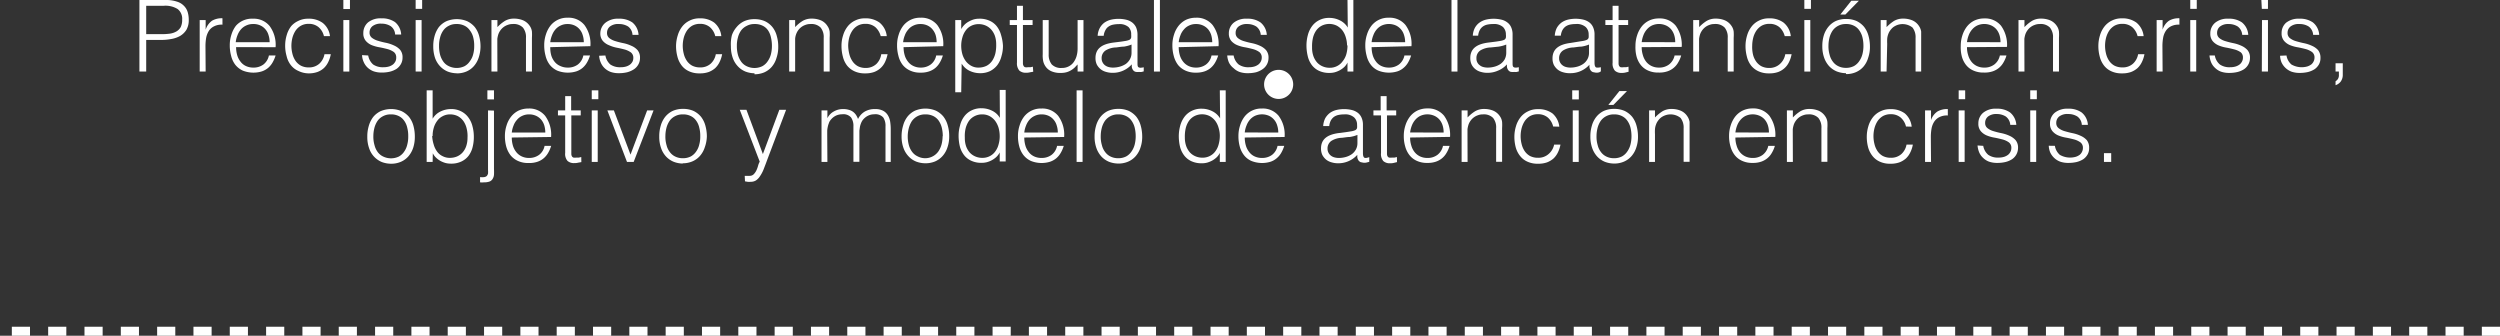 <svg xmlns="http://www.w3.org/2000/svg" viewBox="0 0 276.68 37.16"><rect x="0" y="0" width="276.68" height="37.16" fill="#333333" stroke="none"/><defs><style>.cls-1{fill:#fff;}.cls-2{fill:none;stroke:#fff;stroke-miterlimit:10;stroke-dasharray:2.01 2.01;}</style></defs><g id="Layer_2" data-name="Layer 2"><g id="Layer_1-2" data-name="Layer 1"><path class="cls-1" d="M141.51,7.73a1.61,1.61,0,0,0,0,3.22,1.61,1.61,0,0,0,0-3.22"/><path class="cls-1" d="M17.89,3.78a6.65,6.65,0,0,0,.94-.06,2,2,0,0,0,.71-.25A1.33,1.33,0,0,0,20,3a1.79,1.79,0,0,0,.16-.82A1.36,1.36,0,0,0,19.66,1,2.56,2.56,0,0,0,18.11.64H16.18V3.78ZM15.43,7.92V0h2.89a3.74,3.74,0,0,1,1.26.18,1.77,1.77,0,0,1,.79.48,1.64,1.64,0,0,1,.41.71,2.94,2.94,0,0,1,.11.84,2.12,2.12,0,0,1-.26,1.09,2.07,2.07,0,0,1-.7.68,3,3,0,0,1-1,.34,5.74,5.74,0,0,1-1.09.1H16.18v3.5Z"/><path class="cls-1" d="M22.76,7.92H22.1V2.22h.66V3.29h0a1.92,1.92,0,0,1,.71-1,2.15,2.15,0,0,1,1.15-.27v.71a1.8,1.8,0,0,0-.92.18,1.42,1.42,0,0,0-.58.5,2.24,2.24,0,0,0-.3.76,5.31,5.31,0,0,0-.08.91Z"/><path class="cls-1" d="M29.84,4.67a2.5,2.5,0,0,0-.12-.78,1.71,1.71,0,0,0-.34-.64,1.61,1.61,0,0,0-.56-.43A1.78,1.78,0,0,0,28,2.66a1.71,1.71,0,0,0-.77.17,1.69,1.69,0,0,0-.58.44,2.11,2.11,0,0,0-.37.64,2.73,2.73,0,0,0-.19.76Zm-3.71.55a3.17,3.17,0,0,0,.12.88,2.07,2.07,0,0,0,.36.71,1.57,1.57,0,0,0,.59.49,1.89,1.89,0,0,0,.84.18,1.81,1.81,0,0,0,1.11-.34,1.67,1.67,0,0,0,.61-1h.74a3.6,3.6,0,0,1-.32.75,2.27,2.27,0,0,1-.49.61,2.15,2.15,0,0,1-.71.4,3.18,3.18,0,0,1-2.12-.09,2.28,2.28,0,0,1-.81-.63,2.64,2.64,0,0,1-.47-1,4.36,4.36,0,0,1-.15-1.17,3.68,3.68,0,0,1,.18-1.17,3.09,3.09,0,0,1,.51-1A2.36,2.36,0,0,1,28,2.07a2.25,2.25,0,0,1,1.84.81,3.49,3.49,0,0,1,.66,2.34Z"/><path class="cls-1" d="M35.85,4a1.85,1.85,0,0,0-.6-1,1.65,1.65,0,0,0-1.09-.36,1.69,1.69,0,0,0-.86.21,1.79,1.79,0,0,0-.6.56,2.75,2.75,0,0,0-.34.78,3.7,3.7,0,0,0-.11.87,3.66,3.66,0,0,0,.11.88,2.42,2.42,0,0,0,.33.77,1.76,1.76,0,0,0,.6.55,1.8,1.8,0,0,0,.87.2,1.68,1.68,0,0,0,1.18-.41A1.86,1.86,0,0,0,35.91,6h.7a3.22,3.22,0,0,1-.28.86,2.28,2.28,0,0,1-.49.68,2.16,2.16,0,0,1-.72.43,2.85,2.85,0,0,1-1,.15A2.66,2.66,0,0,1,33,7.84a2.12,2.12,0,0,1-.81-.63,2.49,2.49,0,0,1-.47-1,4.1,4.1,0,0,1-.16-1.18,4,4,0,0,1,.17-1.14,2.93,2.93,0,0,1,.5-1A2.3,2.3,0,0,1,33,2.32a2.37,2.37,0,0,1,1.12-.25,2.58,2.58,0,0,1,1.6.47A2.19,2.19,0,0,1,36.52,4Z"/><path class="cls-1" d="M38,7.92h.66V2.22H38ZM38,1h.73V0H38Z"/><path class="cls-1" d="M40.75,6.14a1.7,1.7,0,0,0,.55,1,1.9,1.9,0,0,0,1.15.3,2,2,0,0,0,.63-.09,1.45,1.45,0,0,0,.43-.23,1.19,1.19,0,0,0,.26-.34.9.9,0,0,0,.08-.4.74.74,0,0,0-.26-.62,2.26,2.26,0,0,0-.68-.32c-.27-.07-.56-.14-.88-.2A4.23,4.23,0,0,1,41.15,5a1.72,1.72,0,0,1-.67-.48,1.25,1.25,0,0,1-.27-.86,1.53,1.53,0,0,1,.52-1.18,2.2,2.2,0,0,1,1.48-.45,2.51,2.51,0,0,1,1.5.41,1.91,1.91,0,0,1,.69,1.38h-.67a1.19,1.19,0,0,0-.5-.93,1.84,1.84,0,0,0-1-.27,1.48,1.48,0,0,0-1,.27.88.88,0,0,0-.33.71.7.7,0,0,0,.27.59,2.05,2.05,0,0,0,.68.33,8.69,8.69,0,0,0,.88.22,4,4,0,0,1,.87.29,2,2,0,0,1,.68.48,1.28,1.28,0,0,1,.27.86,1.43,1.43,0,0,1-.18.72,1.62,1.62,0,0,1-.48.53,2.55,2.55,0,0,1-.73.31,3.84,3.84,0,0,1-.93.1,2.68,2.68,0,0,1-.89-.14,2,2,0,0,1-.67-.42,1.85,1.85,0,0,1-.42-.61,2,2,0,0,1-.18-.76Z"/><path class="cls-1" d="M46,7.92h.66V2.22H46Zm0-6.94h.72V0h-.72Z"/><rect class="cls-1" x="127.71" width="0.66" height="7.92"/><path class="cls-1" d="M134.16,4.67a2.83,2.83,0,0,0-.11-.78,1.87,1.87,0,0,0-.34-.64,1.65,1.65,0,0,0-.57-.43,1.78,1.78,0,0,0-.78-.16,1.71,1.71,0,0,0-.77.17,1.56,1.56,0,0,0-.57.44,1.94,1.94,0,0,0-.38.64,2.73,2.73,0,0,0-.19.76Zm-3.71.55a3.17,3.17,0,0,0,.12.88,2.07,2.07,0,0,0,.36.71,1.69,1.69,0,0,0,.6.49,1.84,1.84,0,0,0,.83.18,1.81,1.81,0,0,0,1.11-.34,1.62,1.62,0,0,0,.61-1h.74a3.6,3.6,0,0,1-.32.75,2.27,2.27,0,0,1-.49.61,2.1,2.1,0,0,1-.7.4,2.79,2.79,0,0,1-.95.14,2.66,2.66,0,0,1-1.17-.23,2.23,2.23,0,0,1-.82-.63,2.82,2.82,0,0,1-.47-1,4.36,4.36,0,0,1-.15-1.17,3.68,3.68,0,0,1,.18-1.17,2.92,2.92,0,0,1,.52-1,2.45,2.45,0,0,1,.81-.65,2.61,2.61,0,0,1,1.1-.23,2.25,2.25,0,0,1,1.84.81,3.49,3.49,0,0,1,.66,2.34Z"/><path class="cls-1" d="M136.53,6.14a1.65,1.65,0,0,0,.56,1,1.86,1.86,0,0,0,1.14.3,2,2,0,0,0,.63-.09,1.45,1.45,0,0,0,.43-.23,1,1,0,0,0,.26-.34.9.9,0,0,0,.09-.4.74.74,0,0,0-.27-.62,2.15,2.15,0,0,0-.68-.32c-.27-.07-.56-.14-.87-.2a3.91,3.91,0,0,1-.88-.24,1.75,1.75,0,0,1-.68-.48A1.25,1.25,0,0,1,136,3.7a1.51,1.51,0,0,1,.53-1.18A2.15,2.15,0,0,1,138,2.07a2.47,2.47,0,0,1,1.5.41,1.92,1.92,0,0,1,.7,1.38h-.67a1.25,1.25,0,0,0-.5-.93,1.87,1.87,0,0,0-1-.27,1.45,1.45,0,0,0-.95.27.88.88,0,0,0-.33.71.7.7,0,0,0,.27.59,1.91,1.91,0,0,0,.67.33,8.69,8.69,0,0,0,.88.22,4.13,4.13,0,0,1,.88.29,2,2,0,0,1,.67.48,1.28,1.28,0,0,1,.27.86,1.5,1.5,0,0,1-.66,1.25A2.43,2.43,0,0,1,139,8a3.84,3.84,0,0,1-.93.1,2.72,2.72,0,0,1-.89-.14,1.87,1.87,0,0,1-.66-.42A1.74,1.74,0,0,1,136,6.9a2.41,2.41,0,0,1-.18-.76Z"/><path class="cls-1" d="M149.08,5.05a3.1,3.1,0,0,0-.14-.92,2.34,2.34,0,0,0-.37-.76,2,2,0,0,0-.61-.52,1.88,1.88,0,0,0-1.69,0,1.73,1.73,0,0,0-.62.55,2.42,2.42,0,0,0-.35.82,4.09,4.09,0,0,0-.09,1,2.79,2.79,0,0,0,.15,1,2.19,2.19,0,0,0,.41.7,1.77,1.77,0,0,0,.62.43,1.92,1.92,0,0,0,.77.15,1.71,1.71,0,0,0,.82-.19,1.64,1.64,0,0,0,.6-.51A2.21,2.21,0,0,0,149,6a3.65,3.65,0,0,0,.13-1m0-5h.65V7.92h-.65v-1h0a1.64,1.64,0,0,1-.36.5,2.54,2.54,0,0,1-.5.36,2.87,2.87,0,0,1-.55.22,2.2,2.2,0,0,1-.56.07,2.67,2.67,0,0,1-1.18-.23,2.13,2.13,0,0,1-.79-.63,2.63,2.63,0,0,1-.46-1,5,5,0,0,1-.14-1.18,4.35,4.35,0,0,1,.15-1.14,2.87,2.87,0,0,1,.47-1,2.2,2.2,0,0,1,.79-.66,2.36,2.36,0,0,1,1.13-.25,2.59,2.59,0,0,1,1.15.27,2.06,2.06,0,0,1,.88.8Z"/><path class="cls-1" d="M155.51,4.67a2.5,2.5,0,0,0-.12-.78,1.69,1.69,0,0,0-.9-1.07,1.93,1.93,0,0,0-1.56,0,1.75,1.75,0,0,0-.57.44,2.11,2.11,0,0,0-.37.64,2.73,2.73,0,0,0-.19.76Zm-3.71.55a3.17,3.17,0,0,0,.12.88,2.07,2.07,0,0,0,.36.71,1.57,1.57,0,0,0,.59.49,1.89,1.89,0,0,0,.84.18,1.81,1.81,0,0,0,1.11-.34,1.67,1.67,0,0,0,.61-1h.74a3.6,3.6,0,0,1-.32.75,2.12,2.12,0,0,1-.5.61,2,2,0,0,1-.7.4,3.18,3.18,0,0,1-2.12-.09,2.12,2.12,0,0,1-.81-.63,2.64,2.64,0,0,1-.47-1,4.36,4.36,0,0,1-.15-1.17,3.68,3.68,0,0,1,.18-1.17,3.09,3.09,0,0,1,.51-1,2.36,2.36,0,0,1,1.92-.88,2.25,2.25,0,0,1,1.84.81,3.49,3.49,0,0,1,.66,2.34Z"/><rect class="cls-1" x="160.64" width="0.66" height="7.92"/><path class="cls-1" d="M166.7,4.93a3.76,3.76,0,0,1-.84.23l-.86.09a2.36,2.36,0,0,0-1.18.34,1,1,0,0,0-.42.87.91.91,0,0,0,.1.45.87.87,0,0,0,.28.32,1,1,0,0,0,.39.19,1.82,1.82,0,0,0,.46.06,2.86,2.86,0,0,0,.77-.1,2.22,2.22,0,0,0,.66-.3,1.67,1.67,0,0,0,.47-.52,1.58,1.58,0,0,0,.17-.74Zm-1.11-.33.45-.07a1.77,1.77,0,0,0,.42-.12.34.34,0,0,0,.2-.26,1.35,1.35,0,0,0,0-.33,1.13,1.13,0,0,0-.32-.83,1.5,1.5,0,0,0-1.09-.33,3.06,3.06,0,0,0-.63.06,1.33,1.33,0,0,0-.5.21,1.14,1.14,0,0,0-.35.4,1.68,1.68,0,0,0-.18.62H163a2.06,2.06,0,0,1,.23-.87,1.78,1.78,0,0,1,.51-.58,2.12,2.12,0,0,1,.73-.33,3.72,3.72,0,0,1,1.67,0,1.67,1.67,0,0,1,.66.3,1.3,1.3,0,0,1,.44.54,1.94,1.94,0,0,1,.16.84v3.1c0,.26,0,.42.14.49s.27.05.55,0V7.9l-.22.06a1,1,0,0,1-.29,0,1,1,0,0,1-.3,0,.41.41,0,0,1-.26-.1.53.53,0,0,1-.16-.2.67.67,0,0,1-.08-.25,1.36,1.36,0,0,1,0-.29,2.7,2.7,0,0,1-1,.7,2.83,2.83,0,0,1-1.16.24,2.46,2.46,0,0,1-.72-.1,1.59,1.59,0,0,1-.61-.3,1.48,1.48,0,0,1-.42-.51,1.67,1.67,0,0,1-.15-.73c0-1,.66-1.54,2-1.71Z"/><path class="cls-1" d="M175.86,4.93a3.7,3.7,0,0,1-.85.23c-.28,0-.57.06-.86.09a2.32,2.32,0,0,0-1.17.34,1,1,0,0,0-.43.87.91.91,0,0,0,.11.45.94.94,0,0,0,.27.32,1.06,1.06,0,0,0,.4.19,1.74,1.74,0,0,0,.45.06,2.8,2.8,0,0,0,.77-.1,2.22,2.22,0,0,0,.66-.3,1.56,1.56,0,0,0,.47-.52,1.47,1.47,0,0,0,.18-.74Zm-1.11-.33.44-.07a1.77,1.77,0,0,0,.42-.12.37.37,0,0,0,.21-.26,2.11,2.11,0,0,0,0-.33,1.1,1.1,0,0,0-.33-.83,1.48,1.48,0,0,0-1.09-.33,3.06,3.06,0,0,0-.63.06,1.4,1.4,0,0,0-.5.21,1.25,1.25,0,0,0-.35.4,1.68,1.68,0,0,0-.18.62h-.67a2.22,2.22,0,0,1,.23-.87,2,2,0,0,1,.51-.58,2.12,2.12,0,0,1,.73-.33,3.76,3.76,0,0,1,1.68,0,1.81,1.81,0,0,1,.66.3,1.36,1.36,0,0,1,.43.54,1.94,1.94,0,0,1,.16.84v3.1c0,.26.05.42.14.49s.28.05.56,0V7.9L177,8a1,1,0,0,1-.59,0,.43.43,0,0,1-.26-.1.53.53,0,0,1-.16-.2.67.67,0,0,1-.08-.25,1.37,1.37,0,0,1,0-.29,2.81,2.81,0,0,1-2.12.94A2.46,2.46,0,0,1,173,8a1.66,1.66,0,0,1-.61-.3,1.74,1.74,0,0,1-.42-.51,1.67,1.67,0,0,1-.15-.73c0-1,.66-1.54,2-1.71Z"/><path class="cls-1" d="M180.24,7.94l-.32.08a1.52,1.52,0,0,1-.44.05,1.06,1.06,0,0,1-.75-.24,1.18,1.18,0,0,1-.26-.89V2.77h-.8V2.22h.8V.64h.66V2.22h1.06v.55h-1.06V6.68c0,.14,0,.26,0,.36a.57.57,0,0,0,.06.25.35.35,0,0,0,.17.15,1.34,1.34,0,0,0,.33,0l.27,0,.27-.06Z"/><path class="cls-1" d="M185.4,4.67a2.49,2.49,0,0,0-.11-.78,1.87,1.87,0,0,0-.34-.64,1.65,1.65,0,0,0-.57-.43,1.9,1.9,0,0,0-1.55,0,1.75,1.75,0,0,0-.57.44,2.13,2.13,0,0,0-.38.64,3.14,3.14,0,0,0-.19.76Zm-3.71.55a2.84,2.84,0,0,0,.13.88,2.05,2.05,0,0,0,.35.71,1.69,1.69,0,0,0,.6.49,1.84,1.84,0,0,0,.83.18,1.77,1.77,0,0,0,1.11-.34,1.68,1.68,0,0,0,.62-1h.73a3.14,3.14,0,0,1-.32.75,2.13,2.13,0,0,1-1.19,1,2.75,2.75,0,0,1-1,.14,2.66,2.66,0,0,1-1.17-.23,2.12,2.12,0,0,1-.81-.63,2.64,2.64,0,0,1-.47-1A4,4,0,0,1,181,5.09a3.68,3.68,0,0,1,.18-1.17,3.11,3.11,0,0,1,.52-1,2.39,2.39,0,0,1,.82-.65,2.53,2.53,0,0,1,1.09-.23,2.27,2.27,0,0,1,1.85.81,3.61,3.61,0,0,1,.66,2.34Z"/><path class="cls-1" d="M188.05,7.92h-.66V2.22h.66V3a4.23,4.23,0,0,1,.82-.68,1.92,1.92,0,0,1,1-.26,2.63,2.63,0,0,1,1,.18,1.69,1.69,0,0,1,.76.63,1.37,1.37,0,0,1,.24.63,5.07,5.07,0,0,1,0,.68V7.92h-.66V4.2a1.66,1.66,0,0,0-.34-1.15,1.42,1.42,0,0,0-1.13-.39,1.47,1.47,0,0,0-.56.1,1.61,1.61,0,0,0-.45.24,1.7,1.7,0,0,0-.35.36,1.81,1.81,0,0,0-.22.41,2.85,2.85,0,0,0-.12.53c0,.17,0,.35,0,.55Z"/><path class="cls-1" d="M197.52,4a2,2,0,0,0-.6-1,1.65,1.65,0,0,0-1.09-.36,1.72,1.72,0,0,0-.87.21,1.86,1.86,0,0,0-.59.56,2.5,2.5,0,0,0-.34.78,3.7,3.7,0,0,0-.11.87A3.66,3.66,0,0,0,194,6a2.22,2.22,0,0,0,.33.77,1.73,1.73,0,0,0,.59.55,1.84,1.84,0,0,0,.88.2A1.69,1.69,0,0,0,197,7.07,1.86,1.86,0,0,0,197.58,6h.7a3.22,3.22,0,0,1-.28.86,2.14,2.14,0,0,1-.5.68,2.21,2.21,0,0,1-.71.43,2.85,2.85,0,0,1-1,.15,2.66,2.66,0,0,1-1.17-.23,2.23,2.23,0,0,1-.82-.63,2.64,2.64,0,0,1-.47-1,4.49,4.49,0,0,1-.15-1.18,4,4,0,0,1,.17-1.14,2.93,2.93,0,0,1,.5-1,2.3,2.3,0,0,1,.82-.66,2.37,2.37,0,0,1,1.12-.25,2.58,2.58,0,0,1,1.6.47A2.23,2.23,0,0,1,198.19,4Z"/><path class="cls-1" d="M199.69,7.92h.66V2.22h-.66Zm0-6.94h.73V0h-.73Z"/><path class="cls-1" d="M242.4,7.92h.66V2.22h-.66Zm0-6.94h.72V0h-.72Z"/><path class="cls-1" d="M245.12,6.14a1.65,1.65,0,0,0,.56,1,1.86,1.86,0,0,0,1.14.3,2,2,0,0,0,.63-.09,1.45,1.45,0,0,0,.43-.23,1,1,0,0,0,.26-.34.9.9,0,0,0,.09-.4A.74.74,0,0,0,248,5.8a2.15,2.15,0,0,0-.68-.32c-.27-.07-.56-.14-.87-.2a3.91,3.91,0,0,1-.88-.24,1.75,1.75,0,0,1-.68-.48,1.25,1.25,0,0,1-.27-.86,1.51,1.51,0,0,1,.53-1.18,2.15,2.15,0,0,1,1.47-.45,2.47,2.47,0,0,1,1.5.41,1.92,1.92,0,0,1,.7,1.38h-.67a1.25,1.25,0,0,0-.5-.93,1.87,1.87,0,0,0-1-.27,1.45,1.45,0,0,0-.95.27.88.88,0,0,0-.33.71.7.7,0,0,0,.27.59,1.91,1.91,0,0,0,.67.33,8.69,8.69,0,0,0,.88.22,4.13,4.13,0,0,1,.88.29,2,2,0,0,1,.67.48,1.28,1.28,0,0,1,.27.86,1.5,1.5,0,0,1-.66,1.25,2.43,2.43,0,0,1-.73.31,3.84,3.84,0,0,1-.93.1,2.72,2.72,0,0,1-.89-.14,1.87,1.87,0,0,1-.66-.42,1.74,1.74,0,0,1-.43-.61,2.41,2.41,0,0,1-.18-.76Z"/><path class="cls-1" d="M250.32,7.92H251V2.22h-.66Zm0-6.94H251V0h-.73Z"/><path class="cls-1" d="M253.05,6.14a1.65,1.65,0,0,0,.55,1,2.29,2.29,0,0,0,1.77.21,1.52,1.52,0,0,0,.44-.23,1,1,0,0,0,.25-.34.9.9,0,0,0,.09-.4.74.74,0,0,0-.27-.62,2.2,2.2,0,0,0-.67-.32c-.27-.07-.57-.14-.88-.2a4.07,4.07,0,0,1-.88-.24,1.72,1.72,0,0,1-.67-.48,1.25,1.25,0,0,1-.27-.86A1.5,1.5,0,0,1,253,2.52a2.2,2.2,0,0,1,1.48-.45,2.46,2.46,0,0,1,1.49.41,1.89,1.89,0,0,1,.7,1.38H256a1.22,1.22,0,0,0-.5-.93,1.85,1.85,0,0,0-1-.27,1.47,1.47,0,0,0-1,.27.88.88,0,0,0-.33.71.7.7,0,0,0,.27.59,2,2,0,0,0,.67.33c.28.08.57.16.88.22a4,4,0,0,1,.88.29,2,2,0,0,1,.68.48,1.34,1.34,0,0,1,.26.86,1.42,1.42,0,0,1-.17.72,1.62,1.62,0,0,1-.48.53,2.55,2.55,0,0,1-.73.31,4,4,0,0,1-.93.1,2.74,2.74,0,0,1-.9-.14,2,2,0,0,1-1.09-1,2.16,2.16,0,0,1-.17-.76Z"/><path class="cls-1" d="M259.28,8.25a1.27,1.27,0,0,1-.23.78,1.21,1.21,0,0,1-.57.4V9a1.12,1.12,0,0,0,.25-.24.8.8,0,0,0,.12-.49V7.92h-.37V7h.8Z"/><path class="cls-1" d="M45.18,15.07a3.51,3.51,0,0,0-.11-.94,2.08,2.08,0,0,0-.34-.77,1.53,1.53,0,0,0-.59-.51,1.86,1.86,0,0,0-.89-.19,1.74,1.74,0,0,0-.88.21,1.62,1.62,0,0,0-.6.53,2.5,2.5,0,0,0-.34.78,3.68,3.68,0,0,0-.11.89,3.3,3.3,0,0,0,.13,1,2.19,2.19,0,0,0,.36.77,1.62,1.62,0,0,0,.61.49,2,2,0,0,0,1.71,0,1.67,1.67,0,0,0,.6-.55,2.15,2.15,0,0,0,.34-.77,3.24,3.24,0,0,0,.11-.89m-1.93,3a2.94,2.94,0,0,1-1-.19,2.47,2.47,0,0,1-1.39-1.5,3.71,3.71,0,0,1-.21-1.31,4,4,0,0,1,.16-1.17,3,3,0,0,1,.49-1,2.43,2.43,0,0,1,.83-.65,3,3,0,0,1,2.31,0,2.53,2.53,0,0,1,.83.64,2.76,2.76,0,0,1,.49,1,4.49,4.49,0,0,1,.15,1.18,3.88,3.88,0,0,1-.18,1.23,2.82,2.82,0,0,1-.53.95,2.33,2.33,0,0,1-.84.61,2.67,2.67,0,0,1-1.08.21"/><path class="cls-1" d="M47.83,15.05A3.71,3.71,0,0,0,48,16a2.4,2.4,0,0,0,.37.77,1.59,1.59,0,0,0,.61.51,1.68,1.68,0,0,0,.82.19,2,2,0,0,0,.77-.15,1.74,1.74,0,0,0,.61-.43,2,2,0,0,0,.41-.7,2.79,2.79,0,0,0,.15-.95,3.31,3.31,0,0,0-.09-1,2.34,2.34,0,0,0-.35-.82,1.85,1.85,0,0,0-.62-.56,1.9,1.9,0,0,0-.88-.2,1.68,1.68,0,0,0-.81.2,1.64,1.64,0,0,0-.6.51,2.36,2.36,0,0,0-.38.76,3.1,3.1,0,0,0-.13.92m0,2.87h-.66V10h.66v3.14a2,2,0,0,1,.87-.8,2.63,2.63,0,0,1,1.16-.27,2.34,2.34,0,0,1,1.12.25,2.2,2.2,0,0,1,.79.66,2.69,2.69,0,0,1,.47,1,4.3,4.3,0,0,1,.15,1.14,4.49,4.49,0,0,1-.14,1.18,2.61,2.61,0,0,1-.45.95,2.16,2.16,0,0,1-.8.63,2.6,2.6,0,0,1-1.17.23,2.28,2.28,0,0,1-.57-.07,2.87,2.87,0,0,1-.55-.22,2.47,2.47,0,0,1-.49-.36,1.67,1.67,0,0,1-.37-.5h0Z"/><path class="cls-1" d="M54.67,11h-.73V10h.73Zm0,1.24v6.46a6.11,6.11,0,0,1,0,.64,1,1,0,0,1-.15.46.69.69,0,0,1-.34.29,1.73,1.73,0,0,1-.62.09,1.91,1.91,0,0,1-.43,0v-.58a1.74,1.74,0,0,0,.46,0,.56.56,0,0,0,.28-.12.69.69,0,0,0,.14-.27,2.17,2.17,0,0,0,0-.38V12.22Z"/><path class="cls-1" d="M60.35,14.67a2.83,2.83,0,0,0-.11-.78,1.87,1.87,0,0,0-.34-.64,1.65,1.65,0,0,0-.57-.43,1.78,1.78,0,0,0-.78-.16,1.71,1.71,0,0,0-.77.17,1.56,1.56,0,0,0-.57.44,1.94,1.94,0,0,0-.38.64,2.73,2.73,0,0,0-.19.76Zm-3.71.55a3.17,3.17,0,0,0,.12.88,2.07,2.07,0,0,0,.36.71,1.69,1.69,0,0,0,.6.49,1.84,1.84,0,0,0,.83.18,1.81,1.81,0,0,0,1.11-.34,1.62,1.62,0,0,0,.61-1H61a3.6,3.6,0,0,1-.32.75,2.27,2.27,0,0,1-.49.61,2.1,2.1,0,0,1-.7.4,2.79,2.79,0,0,1-1,.14,2.66,2.66,0,0,1-1.17-.23,2.23,2.23,0,0,1-.82-.63,2.82,2.82,0,0,1-.47-.95,4.36,4.36,0,0,1-.15-1.17,3.68,3.68,0,0,1,.18-1.17,2.92,2.92,0,0,1,.52-1,2.45,2.45,0,0,1,.81-.65,2.61,2.61,0,0,1,1.1-.23,2.25,2.25,0,0,1,1.84.81,3.49,3.49,0,0,1,.66,2.34Z"/><path class="cls-1" d="M64.34,17.94,64,18a1.52,1.52,0,0,1-.44.05,1.06,1.06,0,0,1-.75-.24,1.18,1.18,0,0,1-.26-.89V12.77h-.8v-.55h.8V10.64h.66v1.58h1.06v.55H63.23v3.91c0,.14,0,.26,0,.36a.57.57,0,0,0,.06.25.35.35,0,0,0,.17.15,1.34,1.34,0,0,0,.33,0l.27,0,.27-.06Z"/><path class="cls-1" d="M65.49,17.92h.66v-5.7h-.66Zm0-6.94h.73V10h-.73Z"/><polygon class="cls-1" points="67.22 12.22 67.94 12.22 69.78 17.11 71.62 12.22 72.33 12.22 70.13 17.92 69.39 17.92 67.22 12.22"/><path class="cls-1" d="M77.5,15.07a3.51,3.51,0,0,0-.11-.94,2.08,2.08,0,0,0-.34-.77,1.53,1.53,0,0,0-.59-.51,1.86,1.86,0,0,0-.89-.19,1.74,1.74,0,0,0-.88.21,1.62,1.62,0,0,0-.6.53,2.5,2.5,0,0,0-.34.78,3.68,3.68,0,0,0-.11.89,3.3,3.3,0,0,0,.13,1,2,2,0,0,0,.37.77,1.59,1.59,0,0,0,.6.49,1.84,1.84,0,0,0,.83.18,1.89,1.89,0,0,0,.89-.2,1.73,1.73,0,0,0,.59-.55,2.15,2.15,0,0,0,.34-.77,3.24,3.24,0,0,0,.11-.89m-1.93,3a2.85,2.85,0,0,1-1-.19,2.41,2.41,0,0,1-.84-.57,2.6,2.6,0,0,1-.56-.93,3.71,3.71,0,0,1-.21-1.31,4,4,0,0,1,.16-1.17,2.78,2.78,0,0,1,.5-1,2.39,2.39,0,0,1,.82-.65,2.74,2.74,0,0,1,1.15-.23,2.81,2.81,0,0,1,1.17.23,2.49,2.49,0,0,1,.82.64,2.76,2.76,0,0,1,.49,1,4.48,4.48,0,0,1,.16,1.18A3.87,3.87,0,0,1,78,16.3a2.66,2.66,0,0,1-.53.95,2.33,2.33,0,0,1-.84.61,2.67,2.67,0,0,1-1.08.21"/><path class="cls-1" d="M82.42,19.46l.27,0a1.33,1.33,0,0,0,.28,0,.61.61,0,0,0,.45-.18,1.57,1.57,0,0,0,.29-.42,3.24,3.24,0,0,0,.19-.52,1.91,1.91,0,0,1,.18-.45l-2.21-5.74h.74l1.82,4.9,1.82-4.9H87l-2.12,5.62c-.13.36-.26.69-.38,1a3.8,3.8,0,0,1-.39.73,1.56,1.56,0,0,1-.45.47,1.09,1.09,0,0,1-.58.15,1.88,1.88,0,0,1-.34,0l-.29-.05Z"/><path class="cls-1" d="M91.57,17.92h-.65v-5.7h.65v.86h0a1.69,1.69,0,0,1,.72-.75,2,2,0,0,1,1-.26,2.13,2.13,0,0,1,.67.09,1.38,1.38,0,0,1,.47.23,1.52,1.52,0,0,1,.32.35,2.46,2.46,0,0,1,.21.43,1.93,1.93,0,0,1,.76-.83,2.21,2.21,0,0,1,1.1-.27,1.88,1.88,0,0,1,.92.19,1.37,1.37,0,0,1,.53.51,1.87,1.87,0,0,1,.25.72,5.69,5.69,0,0,1,.06.83v3.6H98V14a1.64,1.64,0,0,0-.25-1,1.16,1.16,0,0,0-1-.35,1.52,1.52,0,0,0-.69.16,1.7,1.7,0,0,0-.59.49,1.56,1.56,0,0,0-.18.34,2.34,2.34,0,0,0-.12.4l-.06.42c0,.14,0,.26,0,.38v3.07h-.66V14a1.64,1.64,0,0,0-.26-1,1.13,1.13,0,0,0-1-.35,1.59,1.59,0,0,0-.7.16,1.67,1.67,0,0,0-.58.49,1,1,0,0,0-.18.34,2.34,2.34,0,0,0-.12.4,3,3,0,0,0-.06.42c0,.14,0,.26,0,.38Z"/><path class="cls-1" d="M104.34,15.07a4,4,0,0,0-.11-.94,2.47,2.47,0,0,0-.34-.77,1.61,1.61,0,0,0-.59-.51,1.89,1.89,0,0,0-.89-.19,1.78,1.78,0,0,0-.89.21,1.8,1.8,0,0,0-.6.53,2.75,2.75,0,0,0-.34.78,3.67,3.67,0,0,0,0,1.86,2.21,2.21,0,0,0,.37.77,1.59,1.59,0,0,0,.6.49,1.79,1.79,0,0,0,2.32-.57,2.57,2.57,0,0,0,.34-.77,3.68,3.68,0,0,0,.11-.89m-1.93,3a2.9,2.9,0,0,1-1-.19,2.28,2.28,0,0,1-.83-.57,2.61,2.61,0,0,1-.57-.93,3.71,3.71,0,0,1-.21-1.31,4,4,0,0,1,.17-1.17,2.76,2.76,0,0,1,.49-1,2.39,2.39,0,0,1,.82-.65,3,3,0,0,1,2.32,0,2.49,2.49,0,0,1,.82.64,2.76,2.76,0,0,1,.49,1,4.1,4.1,0,0,1,.16,1.18,3.61,3.61,0,0,1-.19,1.23,2.66,2.66,0,0,1-.53.95,2.39,2.39,0,0,1-.83.61,2.74,2.74,0,0,1-1.08.21"/><path class="cls-1" d="M110.64,15.05a3.46,3.46,0,0,0-.13-.92,2.58,2.58,0,0,0-.38-.76,2,2,0,0,0-.61-.52,1.72,1.72,0,0,0-.8-.19,1.78,1.78,0,0,0-.89.21,1.73,1.73,0,0,0-.62.55,2.64,2.64,0,0,0-.35.82,3.67,3.67,0,0,0-.08,1,2.79,2.79,0,0,0,.14.95,2.19,2.19,0,0,0,.41.7,1.77,1.77,0,0,0,.62.43,1.92,1.92,0,0,0,.77.15,1.71,1.71,0,0,0,.82-.19,1.64,1.64,0,0,0,.6-.51,2.21,2.21,0,0,0,.37-.77,3.28,3.28,0,0,0,.13-1m0-5.05h.66v7.92h-.66v-1h0a1.86,1.86,0,0,1-.37.5,2.54,2.54,0,0,1-.5.36,2.63,2.63,0,0,1-.55.22,2.2,2.2,0,0,1-.56.07,2.6,2.6,0,0,1-1.17-.23,2.08,2.08,0,0,1-.8-.63,2.63,2.63,0,0,1-.46-.95,5,5,0,0,1-.14-1.18,4,4,0,0,1,.16-1.14,2.68,2.68,0,0,1,.46-1,2.2,2.2,0,0,1,.79-.66,2.38,2.38,0,0,1,1.13-.25,2.63,2.63,0,0,1,1.16.27,2,2,0,0,1,.87.8Z"/><path class="cls-1" d="M117.07,14.67a2.5,2.5,0,0,0-.12-.78,1.71,1.71,0,0,0-.34-.64,1.61,1.61,0,0,0-.56-.43,1.78,1.78,0,0,0-.78-.16,1.71,1.71,0,0,0-.77.17,1.69,1.69,0,0,0-.58.44,2.11,2.11,0,0,0-.37.64,2.73,2.73,0,0,0-.19.76Zm-3.71.55a3.17,3.17,0,0,0,.12.88,2.07,2.07,0,0,0,.36.71,1.57,1.57,0,0,0,.59.49,1.89,1.89,0,0,0,.84.18,1.81,1.81,0,0,0,1.11-.34,1.67,1.67,0,0,0,.61-1h.74a3.6,3.6,0,0,1-.32.75,2.27,2.27,0,0,1-.49.61,2.15,2.15,0,0,1-.71.4,3.18,3.18,0,0,1-2.12-.09,2.28,2.28,0,0,1-.81-.63,2.64,2.64,0,0,1-.47-.95,4.36,4.36,0,0,1-.15-1.17,3.68,3.68,0,0,1,.18-1.17,3.09,3.09,0,0,1,.51-1,2.36,2.36,0,0,1,1.92-.88,2.25,2.25,0,0,1,1.84.81,3.49,3.49,0,0,1,.66,2.34Z"/><rect class="cls-1" x="119.15" y="10" width="0.66" height="7.92"/><path class="cls-1" d="M174.06,17.92h.66v-5.7h-.66ZM174,11h.73V10H174Z"/><path class="cls-1" d="M216.77,17.92h.66v-5.7h-.66Zm0-6.94h.72V10h-.72Z"/><path class="cls-1" d="M219.49,16.14a1.65,1.65,0,0,0,.56,1,1.86,1.86,0,0,0,1.14.3,2,2,0,0,0,.63-.09,1.45,1.45,0,0,0,.43-.23,1,1,0,0,0,.26-.34.9.9,0,0,0,.09-.4.74.74,0,0,0-.27-.62,2.15,2.15,0,0,0-.68-.32c-.27-.07-.56-.14-.87-.2a3.91,3.91,0,0,1-.88-.24,1.75,1.75,0,0,1-.68-.48,1.25,1.25,0,0,1-.27-.86,1.51,1.51,0,0,1,.53-1.18,2.15,2.15,0,0,1,1.47-.45,2.47,2.47,0,0,1,1.5.41,1.92,1.92,0,0,1,.7,1.38h-.67a1.25,1.25,0,0,0-.5-.93,1.87,1.87,0,0,0-1-.27,1.45,1.45,0,0,0-.95.27.88.88,0,0,0-.33.71.7.7,0,0,0,.27.59,1.91,1.91,0,0,0,.67.33,8.69,8.69,0,0,0,.88.22,4.13,4.13,0,0,1,.88.29,2,2,0,0,1,.67.48,1.28,1.28,0,0,1,.27.86,1.5,1.5,0,0,1-.66,1.25,2.43,2.43,0,0,1-.73.31,3.84,3.84,0,0,1-.93.1,2.72,2.72,0,0,1-.89-.14,1.87,1.87,0,0,1-.66-.42,1.74,1.74,0,0,1-.43-.61,2.41,2.41,0,0,1-.18-.76Z"/><path class="cls-1" d="M224.69,17.92h.66v-5.7h-.66Zm0-6.94h.73V10h-.73Z"/><path class="cls-1" d="M227.42,16.14a1.65,1.65,0,0,0,.55,1,2.29,2.29,0,0,0,1.77.21,1.52,1.52,0,0,0,.44-.23,1,1,0,0,0,.25-.34.9.9,0,0,0,.09-.4.74.74,0,0,0-.27-.62,2.2,2.2,0,0,0-.67-.32c-.27-.07-.57-.14-.88-.2a4.07,4.07,0,0,1-.88-.24,1.72,1.72,0,0,1-.67-.48,1.25,1.25,0,0,1-.27-.86,1.5,1.5,0,0,1,.52-1.18,2.2,2.2,0,0,1,1.48-.45,2.46,2.46,0,0,1,1.49.41,1.89,1.89,0,0,1,.7,1.38h-.67a1.22,1.22,0,0,0-.5-.93,1.85,1.85,0,0,0-1-.27,1.47,1.47,0,0,0-1,.27.88.88,0,0,0-.33.71.7.7,0,0,0,.27.59,2,2,0,0,0,.67.33c.28.08.57.16.88.22a4,4,0,0,1,.88.29,2,2,0,0,1,.68.48,1.34,1.34,0,0,1,.26.86,1.42,1.42,0,0,1-.17.72,1.62,1.62,0,0,1-.48.53,2.55,2.55,0,0,1-.73.31,4,4,0,0,1-.93.1,2.74,2.74,0,0,1-.9-.14,2,2,0,0,1-1.09-1,2.16,2.16,0,0,1-.17-.76Z"/><rect class="cls-1" x="232.85" y="16.95" width="0.8" height="0.97"/><line class="cls-2" x1="276.68" y1="36.66" y2="36.66"/><path class="cls-1" d="M52.48,5.07a3.51,3.51,0,0,0-.11-.94A2.08,2.08,0,0,0,52,3.36a1.53,1.53,0,0,0-.59-.51,1.86,1.86,0,0,0-.89-.19,1.74,1.74,0,0,0-.88.21,1.62,1.62,0,0,0-.6.53,2.29,2.29,0,0,0-.34.78,3.24,3.24,0,0,0-.11.89,3.68,3.68,0,0,0,.12,1,2.4,2.4,0,0,0,.37.77,1.54,1.54,0,0,0,.61.49,2,2,0,0,0,1.71,0,1.67,1.67,0,0,0,.6-.55A2.15,2.15,0,0,0,52.37,6a3.24,3.24,0,0,0,.11-.89m-1.93,3a2.9,2.9,0,0,1-1-.19,2.46,2.46,0,0,1-.83-.57,2.61,2.61,0,0,1-.57-.93,4,4,0,0,1-.2-1.31,4,4,0,0,1,.16-1.17A3,3,0,0,1,48.57,3a2.43,2.43,0,0,1,.83-.65,3,3,0,0,1,2.31,0,2.53,2.53,0,0,1,.83.64,2.76,2.76,0,0,1,.49,1,4.49,4.49,0,0,1,.15,1.18A3.88,3.88,0,0,1,53,6.3a2.68,2.68,0,0,1-.54,1,2.3,2.3,0,0,1-.83.61,2.67,2.67,0,0,1-1.08.21"/><path class="cls-1" d="M55.05,7.92h-.66V2.22h.66V3a4.23,4.23,0,0,1,.82-.68,1.92,1.92,0,0,1,1-.26,2.63,2.63,0,0,1,1,.18,1.69,1.69,0,0,1,.76.63,1.37,1.37,0,0,1,.24.63,5.07,5.07,0,0,1,0,.68V7.92h-.66V4.2a1.66,1.66,0,0,0-.34-1.15,1.42,1.42,0,0,0-1.13-.39,1.47,1.47,0,0,0-.56.1,1.61,1.61,0,0,0-.45.24,1.7,1.7,0,0,0-.35.36,1.81,1.81,0,0,0-.22.41,2.85,2.85,0,0,0-.12.53c0,.17,0,.35,0,.55Z"/><path class="cls-1" d="M64.61,4.67a2.5,2.5,0,0,0-.12-.78,1.71,1.71,0,0,0-.34-.64,1.61,1.61,0,0,0-.56-.43,1.78,1.78,0,0,0-.78-.16,1.71,1.71,0,0,0-.77.17,1.69,1.69,0,0,0-.58.44,2.11,2.11,0,0,0-.37.64,2.73,2.73,0,0,0-.19.76Zm-3.71.55A3.17,3.17,0,0,0,61,6.1a2.07,2.07,0,0,0,.36.71A1.57,1.57,0,0,0,62,7.3a1.89,1.89,0,0,0,.84.18,1.81,1.81,0,0,0,1.11-.34,1.67,1.67,0,0,0,.61-1h.74a3.6,3.6,0,0,1-.32.75,2.27,2.27,0,0,1-.49.61,2.15,2.15,0,0,1-.71.4,3.18,3.18,0,0,1-2.12-.09,2.28,2.28,0,0,1-.81-.63,2.64,2.64,0,0,1-.47-1,4.36,4.36,0,0,1-.15-1.17,3.68,3.68,0,0,1,.18-1.17,3.09,3.09,0,0,1,.51-1,2.36,2.36,0,0,1,1.92-.88,2.25,2.25,0,0,1,1.84.81,3.49,3.49,0,0,1,.66,2.34Z"/><path class="cls-1" d="M67,6.14a1.7,1.7,0,0,0,.55,1,1.9,1.9,0,0,0,1.15.3,2,2,0,0,0,.63-.09,1.45,1.45,0,0,0,.43-.23A1.19,1.19,0,0,0,70,6.82a.9.9,0,0,0,.09-.4.74.74,0,0,0-.27-.62,2.26,2.26,0,0,0-.68-.32c-.27-.07-.56-.14-.88-.2A4,4,0,0,1,67.39,5a1.75,1.75,0,0,1-.68-.48,1.25,1.25,0,0,1-.27-.86A1.53,1.53,0,0,1,67,2.52a2.2,2.2,0,0,1,1.48-.45,2.51,2.51,0,0,1,1.5.41,1.91,1.91,0,0,1,.69,1.38H70a1.22,1.22,0,0,0-.49-.93,1.87,1.87,0,0,0-1-.27,1.48,1.48,0,0,0-1,.27.88.88,0,0,0-.33.71.7.7,0,0,0,.27.59,2.05,2.05,0,0,0,.68.33,8.69,8.69,0,0,0,.88.22,4,4,0,0,1,.87.29,1.9,1.9,0,0,1,.68.48,1.28,1.28,0,0,1,.27.86,1.43,1.43,0,0,1-.18.72,1.52,1.52,0,0,1-.48.53A2.55,2.55,0,0,1,69.4,8a3.84,3.84,0,0,1-.93.1,2.72,2.72,0,0,1-.89-.14,2,2,0,0,1-.67-.42,1.85,1.85,0,0,1-.42-.61,2.17,2.17,0,0,1-.18-.76Z"/><path class="cls-1" d="M79.16,4a1.91,1.91,0,0,0-.6-1,1.65,1.65,0,0,0-1.09-.36,1.75,1.75,0,0,0-.87.21,1.86,1.86,0,0,0-.59.56,2.75,2.75,0,0,0-.34.78,3.7,3.7,0,0,0-.11.87,3.66,3.66,0,0,0,.11.88,2.42,2.42,0,0,0,.33.77,1.73,1.73,0,0,0,.59.55,1.87,1.87,0,0,0,.88.2,1.68,1.68,0,0,0,1.18-.41A1.86,1.86,0,0,0,79.22,6h.7a3.22,3.22,0,0,1-.28.86,2.28,2.28,0,0,1-.49.68,2.38,2.38,0,0,1-.72.43,2.85,2.85,0,0,1-1,.15,2.66,2.66,0,0,1-1.17-.23,2.12,2.12,0,0,1-.81-.63,2.66,2.66,0,0,1-.48-1,4.49,4.49,0,0,1-.15-1.18A4,4,0,0,1,75,3.94a2.93,2.93,0,0,1,.5-1,2.3,2.3,0,0,1,.82-.66,2.37,2.37,0,0,1,1.12-.25,2.58,2.58,0,0,1,1.6.47A2.23,2.23,0,0,1,79.83,4Z"/><path class="cls-1" d="M85.43,5.07a4,4,0,0,0-.11-.94A2.26,2.26,0,0,0,85,3.36a1.53,1.53,0,0,0-.59-.51,1.89,1.89,0,0,0-.89-.19,1.78,1.78,0,0,0-.89.21A1.67,1.67,0,0,0,82,3.4a2.29,2.29,0,0,0-.34.78,3.24,3.24,0,0,0-.11.89,3.68,3.68,0,0,0,.12,1,2.4,2.4,0,0,0,.37.77,1.59,1.59,0,0,0,.6.49,2,2,0,0,0,1.72,0,1.67,1.67,0,0,0,.6-.55A2.34,2.34,0,0,0,85.32,6a3.68,3.68,0,0,0,.11-.89m-1.93,3a2.9,2.9,0,0,1-1-.19,2.37,2.37,0,0,1-.83-.57,2.61,2.61,0,0,1-.57-.93,3.71,3.71,0,0,1-.21-1.31A4,4,0,0,1,81,3.9,2.76,2.76,0,0,1,81.52,3a2.43,2.43,0,0,1,.83-.65,2.71,2.71,0,0,1,1.15-.23,2.79,2.79,0,0,1,1.16.23,2.39,2.39,0,0,1,.82.64,2.6,2.6,0,0,1,.49,1,4.1,4.1,0,0,1,.16,1.18,3.61,3.61,0,0,1-.19,1.23,2.66,2.66,0,0,1-.53,1,2.39,2.39,0,0,1-.83.61,2.74,2.74,0,0,1-1.08.21"/><path class="cls-1" d="M88,7.92h-.66V2.22H88V3a4,4,0,0,1,.82-.68,1.92,1.92,0,0,1,1-.26,2.63,2.63,0,0,1,1,.18,1.62,1.62,0,0,1,.75.63,1.39,1.39,0,0,1,.25.63,5.07,5.07,0,0,1,0,.68V7.92h-.66V4.2a1.66,1.66,0,0,0-.34-1.15,1.43,1.43,0,0,0-1.13-.39,1.47,1.47,0,0,0-.56.1,1.61,1.61,0,0,0-.45.24,1.7,1.7,0,0,0-.35.36A1.87,1.87,0,0,0,88,4.3c0,.17,0,.35,0,.55Z"/><path class="cls-1" d="M97.47,4a2,2,0,0,0-.6-1,1.65,1.65,0,0,0-1.09-.36,1.7,1.7,0,0,0-.87.21,1.76,1.76,0,0,0-.59.56,2.5,2.5,0,0,0-.34.78,3.7,3.7,0,0,0-.11.87A4.24,4.24,0,0,0,94,6a2.44,2.44,0,0,0,.34.77,1.73,1.73,0,0,0,.59.55,1.84,1.84,0,0,0,.88.2A1.69,1.69,0,0,0,97,7.07,1.91,1.91,0,0,0,97.53,6h.7a3.62,3.62,0,0,1-.28.86,2.14,2.14,0,0,1-.5.68,2.21,2.21,0,0,1-.71.43,2.85,2.85,0,0,1-1,.15,2.66,2.66,0,0,1-1.17-.23,2.23,2.23,0,0,1-.82-.63,2.64,2.64,0,0,1-.47-1,4.49,4.49,0,0,1-.15-1.18,3.66,3.66,0,0,1,.17-1.14,2.93,2.93,0,0,1,.5-1,2.3,2.3,0,0,1,.82-.66,2.37,2.37,0,0,1,1.12-.25,2.58,2.58,0,0,1,1.6.47A2.23,2.23,0,0,1,98.14,4Z"/><path class="cls-1" d="M103.66,4.67a2.83,2.83,0,0,0-.11-.78,1.88,1.88,0,0,0-.35-.64,1.61,1.61,0,0,0-.56-.43,1.78,1.78,0,0,0-.78-.16,1.71,1.71,0,0,0-.77.17,1.56,1.56,0,0,0-.57.44,1.94,1.94,0,0,0-.38.64,2.73,2.73,0,0,0-.19.76ZM100,5.22a3.17,3.17,0,0,0,.12.88,2.07,2.07,0,0,0,.36.71,1.6,1.6,0,0,0,.6.49,1.84,1.84,0,0,0,.83.18A1.81,1.81,0,0,0,103,7.14a1.62,1.62,0,0,0,.61-1h.74a3.6,3.6,0,0,1-.32.75,2.27,2.27,0,0,1-.49.61,2.15,2.15,0,0,1-.71.4,2.7,2.7,0,0,1-.94.14,2.63,2.63,0,0,1-1.17-.23,2.23,2.23,0,0,1-.82-.63,2.64,2.64,0,0,1-.47-1,4.36,4.36,0,0,1-.15-1.17,3.68,3.68,0,0,1,.18-1.17,3.09,3.09,0,0,1,.51-1,2.36,2.36,0,0,1,1.92-.88,2.25,2.25,0,0,1,1.84.81,3.49,3.49,0,0,1,.66,2.34Z"/><path class="cls-1" d="M106.38,5.09a3.41,3.41,0,0,0,.13.92,2.46,2.46,0,0,0,.38.76,1.9,1.9,0,0,0,.61.52,1.6,1.6,0,0,0,.8.19,2,2,0,0,0,.89-.2,1.75,1.75,0,0,0,.62-.56,2.54,2.54,0,0,0,.35-.82,4.09,4.09,0,0,0,.09-1,2.83,2.83,0,0,0-.15-.95,2.14,2.14,0,0,0-.41-.69,1.8,1.8,0,0,0-.62-.44,1.92,1.92,0,0,0-.77-.15,1.83,1.83,0,0,0-.82.19,1.64,1.64,0,0,0-.6.51,2.3,2.3,0,0,0-.37.77,3.32,3.32,0,0,0-.13,1m0,5.07h-.66V2.22h.66v1h0a2.18,2.18,0,0,1,.37-.49,1.92,1.92,0,0,1,.5-.36,2.66,2.66,0,0,1,.55-.23,2.2,2.2,0,0,1,.56-.07,2.6,2.6,0,0,1,1.17.23,2.08,2.08,0,0,1,.8.63,2.71,2.71,0,0,1,.46.95A5,5,0,0,1,111,5.06a3.88,3.88,0,0,1-.16,1.14,2.81,2.81,0,0,1-.46,1,2.43,2.43,0,0,1-.79.66,2.51,2.51,0,0,1-1.13.24,2.69,2.69,0,0,1-1.15-.26,2.06,2.06,0,0,1-.88-.8Z"/><path class="cls-1" d="M114.35,7.94,114,8a1.52,1.52,0,0,1-.44.05,1.06,1.06,0,0,1-.75-.24,1.23,1.23,0,0,1-.26-.89V2.77h-.8V2.22h.8V.64h.66V2.22h1.07v.55h-1.07V6.68c0,.14,0,.26,0,.36a.57.57,0,0,0,.07.25.31.31,0,0,0,.17.15,1.25,1.25,0,0,0,.32,0l.27,0,.27-.06Z"/><path class="cls-1" d="M119.26,2.22h.65v5.7h-.65V7.13l-.3.32a2.28,2.28,0,0,1-.38.3,2.1,2.1,0,0,1-.5.23,2.19,2.19,0,0,1-.66.09,2.39,2.39,0,0,1-1-.16,1.49,1.49,0,0,1-.62-.44,1.7,1.7,0,0,1-.34-.67A3.09,3.09,0,0,1,115.4,6V2.22h.66V6a1.71,1.71,0,0,0,.34,1.13,1.42,1.42,0,0,0,1.12.39,1.57,1.57,0,0,0,.73-.16,1.5,1.5,0,0,0,.55-.45,2.17,2.17,0,0,0,.34-.68,3,3,0,0,0,.12-.87Z"/><path class="cls-1" d="M125.23,4.93a3.7,3.7,0,0,1-.85.23c-.28,0-.57.06-.85.09a2.33,2.33,0,0,0-1.18.34,1,1,0,0,0-.43.87.91.91,0,0,0,.11.45.94.94,0,0,0,.27.32,1.14,1.14,0,0,0,.4.19,1.74,1.74,0,0,0,.45.06,2.8,2.8,0,0,0,.77-.1,2.4,2.4,0,0,0,.67-.3,1.64,1.64,0,0,0,.46-.52,1.47,1.47,0,0,0,.18-.74Zm-1.11-.33.44-.07a1.87,1.87,0,0,0,.43-.12.36.36,0,0,0,.2-.26,2.11,2.11,0,0,0,0-.33A1.1,1.1,0,0,0,124.9,3a1.48,1.48,0,0,0-1.09-.33,3,3,0,0,0-.62.06,1.33,1.33,0,0,0-.5.21,1,1,0,0,0-.35.4,1.51,1.51,0,0,0-.19.62h-.67a2.07,2.07,0,0,1,.24-.87,1.88,1.88,0,0,1,.5-.58,2.21,2.21,0,0,1,.73-.33,3.76,3.76,0,0,1,1.68,0,1.81,1.81,0,0,1,.66.3,1.48,1.48,0,0,1,.44.54,2.1,2.1,0,0,1,.16.84v3.1c0,.26,0,.42.13.49s.28.05.56,0V7.9l-.23.06a1,1,0,0,1-.29,0,1,1,0,0,1-.3,0,.43.43,0,0,1-.26-.1.53.53,0,0,1-.16-.2.67.67,0,0,1-.08-.25,2.64,2.64,0,0,1,0-.29,2.81,2.81,0,0,1-2.12.94,2.46,2.46,0,0,1-.72-.1,1.66,1.66,0,0,1-.61-.3,1.74,1.74,0,0,1-.42-.51,1.67,1.67,0,0,1-.15-.73c0-1,.66-1.54,2-1.71Z"/><path class="cls-1" d="M125.69,15.07a4,4,0,0,0-.11-.94,2.27,2.27,0,0,0-.35-.77,1.53,1.53,0,0,0-.59-.51,1.83,1.83,0,0,0-.89-.19,1.76,1.76,0,0,0-.88.21,1.71,1.71,0,0,0-.6.53,2.5,2.5,0,0,0-.34.78,3.68,3.68,0,0,0-.11.89,3.3,3.3,0,0,0,.13,1,2,2,0,0,0,.37.77,1.59,1.59,0,0,0,.6.49,1.84,1.84,0,0,0,.83.18,1.89,1.89,0,0,0,.89-.2,1.73,1.73,0,0,0,.59-.55,2.36,2.36,0,0,0,.35-.77,3.68,3.68,0,0,0,.11-.89m-1.94,3a2.89,2.89,0,0,1-1-.19,2.41,2.41,0,0,1-.84-.57,2.75,2.75,0,0,1-.56-.93,3.71,3.71,0,0,1-.21-1.31,4,4,0,0,1,.16-1.17,2.78,2.78,0,0,1,.5-1,2.39,2.39,0,0,1,.82-.65,2.78,2.78,0,0,1,1.15-.23,2.81,2.81,0,0,1,1.17.23,2.49,2.49,0,0,1,.82.64,2.76,2.76,0,0,1,.49,1,4.48,4.48,0,0,1,.16,1.18,3.61,3.61,0,0,1-.19,1.23,2.66,2.66,0,0,1-.53.95,2.33,2.33,0,0,1-.84.61,2.67,2.67,0,0,1-1.08.21"/><path class="cls-1" d="M135,15.05a3.1,3.1,0,0,0-.14-.92,2.34,2.34,0,0,0-.37-.76,2,2,0,0,0-.61-.52,1.88,1.88,0,0,0-1.69,0,1.73,1.73,0,0,0-.62.55,2.42,2.42,0,0,0-.35.82,4.09,4.09,0,0,0-.09,1,2.79,2.79,0,0,0,.15.95,2.19,2.19,0,0,0,.41.7,1.77,1.77,0,0,0,.62.43,1.92,1.92,0,0,0,.77.15,1.71,1.71,0,0,0,.82-.19,1.64,1.64,0,0,0,.6-.51,2.21,2.21,0,0,0,.37-.77,3.65,3.65,0,0,0,.13-1M135,10h.65v7.92H135v-1h0a1.64,1.64,0,0,1-.36.5,2.54,2.54,0,0,1-.5.36,2.87,2.87,0,0,1-.55.22,2.2,2.2,0,0,1-.56.07,2.67,2.67,0,0,1-1.18-.23,2.13,2.13,0,0,1-.79-.63,2.63,2.63,0,0,1-.46-.95,5,5,0,0,1-.14-1.18,4.35,4.35,0,0,1,.15-1.14,2.87,2.87,0,0,1,.47-1,2.2,2.2,0,0,1,.79-.66,2.36,2.36,0,0,1,1.13-.25,2.59,2.59,0,0,1,1.15.27,2.06,2.06,0,0,1,.88.8Z"/><path class="cls-1" d="M141.47,14.67a2.5,2.5,0,0,0-.12-.78,1.69,1.69,0,0,0-.9-1.07,1.93,1.93,0,0,0-1.56,0,1.75,1.75,0,0,0-.57.44,2.11,2.11,0,0,0-.37.64,2.73,2.73,0,0,0-.19.76Zm-3.71.55a3.17,3.17,0,0,0,.12.88,2.07,2.07,0,0,0,.36.71,1.57,1.57,0,0,0,.59.49,1.89,1.89,0,0,0,.84.18,1.81,1.81,0,0,0,1.11-.34,1.67,1.67,0,0,0,.61-1h.74a3.6,3.6,0,0,1-.32.75,2.12,2.12,0,0,1-.5.61,2,2,0,0,1-.7.4,3.18,3.18,0,0,1-2.12-.09,2.12,2.12,0,0,1-.81-.63,2.64,2.64,0,0,1-.47-.95,4.36,4.36,0,0,1-.15-1.17,3.68,3.68,0,0,1,.18-1.17,3.09,3.09,0,0,1,.51-1,2.36,2.36,0,0,1,1.92-.88,2.25,2.25,0,0,1,1.84.81,3.49,3.49,0,0,1,.66,2.34Z"/><path class="cls-1" d="M150.23,14.93a3.7,3.7,0,0,1-.85.23c-.28,0-.57.06-.86.09a2.32,2.32,0,0,0-1.17.34,1,1,0,0,0-.43.87.91.91,0,0,0,.11.45.94.94,0,0,0,.27.32,1.06,1.06,0,0,0,.4.19,1.74,1.74,0,0,0,.45.06,2.8,2.8,0,0,0,.77-.1,2.22,2.22,0,0,0,.66-.3,1.56,1.56,0,0,0,.47-.52,1.47,1.47,0,0,0,.18-.74Zm-1.11-.33.44-.07a1.77,1.77,0,0,0,.42-.12.37.37,0,0,0,.21-.26,2.11,2.11,0,0,0,0-.33,1.1,1.1,0,0,0-.33-.83,1.48,1.48,0,0,0-1.09-.33,3.06,3.06,0,0,0-.63.06,1.4,1.4,0,0,0-.5.21,1.25,1.25,0,0,0-.35.4,1.68,1.68,0,0,0-.18.62h-.67a2.22,2.22,0,0,1,.23-.87,2,2,0,0,1,.51-.58,2.12,2.12,0,0,1,.73-.33,3.76,3.76,0,0,1,1.68,0,1.81,1.81,0,0,1,.66.3,1.36,1.36,0,0,1,.43.54,1.94,1.94,0,0,1,.16.84v3.1c0,.26.05.42.14.49s.28.05.56-.05v.52l-.23.06a1,1,0,0,1-.59,0,.43.43,0,0,1-.26-.1.53.53,0,0,1-.16-.2.67.67,0,0,1-.08-.25,1.37,1.37,0,0,1,0-.29,2.81,2.81,0,0,1-2.12.94,2.46,2.46,0,0,1-.72-.1,1.66,1.66,0,0,1-.61-.3,1.74,1.74,0,0,1-.42-.51,1.67,1.67,0,0,1-.15-.73c0-1,.66-1.54,2-1.71Z"/><path class="cls-1" d="M154.61,17.94l-.32.08a1.52,1.52,0,0,1-.44.05,1.06,1.06,0,0,1-.75-.24,1.18,1.18,0,0,1-.26-.89V12.77H152v-.55h.8V10.64h.66v1.58h1.06v.55H153.5v3.91c0,.14,0,.26,0,.36a.57.57,0,0,0,.06.25.35.35,0,0,0,.17.15,1.34,1.34,0,0,0,.33,0l.27,0,.27-.06Z"/><path class="cls-1" d="M159.77,14.67a2.49,2.49,0,0,0-.11-.78,1.87,1.87,0,0,0-.34-.64,1.65,1.65,0,0,0-.57-.43,1.9,1.9,0,0,0-1.55,0,1.75,1.75,0,0,0-.57.44,2.13,2.13,0,0,0-.38.64,3.14,3.14,0,0,0-.19.76Zm-3.71.55a2.84,2.84,0,0,0,.13.88,2.05,2.05,0,0,0,.35.71,1.69,1.69,0,0,0,.6.49,1.84,1.84,0,0,0,.83.18,1.77,1.77,0,0,0,1.11-.34,1.68,1.68,0,0,0,.62-1h.73a3.14,3.14,0,0,1-.32.75,2.13,2.13,0,0,1-1.19,1,2.75,2.75,0,0,1-.95.14,2.66,2.66,0,0,1-1.17-.23,2.12,2.12,0,0,1-.81-.63,2.64,2.64,0,0,1-.47-.95,4,4,0,0,1-.16-1.17,3.68,3.68,0,0,1,.18-1.17,3.11,3.11,0,0,1,.52-1,2.39,2.39,0,0,1,.82-.65,2.53,2.53,0,0,1,1.09-.23,2.27,2.27,0,0,1,1.85.81,3.61,3.61,0,0,1,.66,2.34Z"/><path class="cls-1" d="M162.42,17.92h-.66v-5.7h.66V13a4.23,4.23,0,0,1,.82-.68,1.92,1.92,0,0,1,1-.26,2.63,2.63,0,0,1,1,.18,1.69,1.69,0,0,1,.76.63,1.37,1.37,0,0,1,.24.63,5.07,5.07,0,0,1,0,.68v3.73h-.66V14.2a1.66,1.66,0,0,0-.34-1.15,1.42,1.42,0,0,0-1.13-.39,1.47,1.47,0,0,0-.56.1,1.61,1.61,0,0,0-.45.24,1.7,1.7,0,0,0-.35.36,1.81,1.81,0,0,0-.22.41,2.85,2.85,0,0,0-.12.53c0,.17,0,.35,0,.55Z"/><path class="cls-1" d="M171.89,14a1.91,1.91,0,0,0-.6-1,1.65,1.65,0,0,0-1.09-.36,1.75,1.75,0,0,0-.87.21,1.86,1.86,0,0,0-.59.56,2.75,2.75,0,0,0-.34.78,3.7,3.7,0,0,0-.11.87,3.66,3.66,0,0,0,.11.88,2.42,2.42,0,0,0,.33.77,1.73,1.73,0,0,0,.59.55,1.87,1.87,0,0,0,.88.2,1.68,1.68,0,0,0,1.18-.41A1.86,1.86,0,0,0,172,16h.7a3.22,3.22,0,0,1-.28.86,2.28,2.28,0,0,1-.49.68,2.38,2.38,0,0,1-.72.43,2.85,2.85,0,0,1-1,.15,2.66,2.66,0,0,1-1.17-.23,2.12,2.12,0,0,1-.81-.63,2.66,2.66,0,0,1-.48-.95,4.49,4.49,0,0,1-.15-1.18,4,4,0,0,1,.17-1.14,2.93,2.93,0,0,1,.5-1,2.3,2.3,0,0,1,.82-.66,2.37,2.37,0,0,1,1.12-.25,2.58,2.58,0,0,1,1.6.47,2.23,2.23,0,0,1,.76,1.47Z"/><path class="cls-1" d="M178,11.61l1.22-1.53h.84l-1.5,1.53Zm2.56,3.46a4,4,0,0,0-.11-.94,2.27,2.27,0,0,0-.35-.77,1.53,1.53,0,0,0-.59-.51,1.83,1.83,0,0,0-.89-.19,1.76,1.76,0,0,0-.88.21,1.71,1.71,0,0,0-.6.53,2.5,2.5,0,0,0-.34.78,3.68,3.68,0,0,0-.11.89,3.3,3.3,0,0,0,.13,1,2,2,0,0,0,.37.77,1.59,1.59,0,0,0,.6.49,1.84,1.84,0,0,0,.83.18,1.89,1.89,0,0,0,.89-.2,1.73,1.73,0,0,0,.59-.55,2.36,2.36,0,0,0,.35-.77,3.68,3.68,0,0,0,.11-.89m-1.94,3a2.89,2.89,0,0,1-1-.19,2.41,2.41,0,0,1-.84-.57,2.75,2.75,0,0,1-.56-.93,3.71,3.71,0,0,1-.21-1.31,4,4,0,0,1,.16-1.17,2.78,2.78,0,0,1,.5-1,2.39,2.39,0,0,1,.82-.65,2.78,2.78,0,0,1,1.15-.23,2.81,2.81,0,0,1,1.17.23,2.49,2.49,0,0,1,.82.64,2.76,2.76,0,0,1,.49,1,4.48,4.48,0,0,1,.16,1.18,3.61,3.61,0,0,1-.19,1.23,2.66,2.66,0,0,1-.53.95,2.33,2.33,0,0,1-.84.61,2.67,2.67,0,0,1-1.08.21"/><path class="cls-1" d="M183.16,17.92h-.65v-5.7h.65V13a4.55,4.55,0,0,1,.82-.68,1.93,1.93,0,0,1,1-.26,2.58,2.58,0,0,1,1,.18,1.64,1.64,0,0,1,.76.63,1.51,1.51,0,0,1,.25.63c0,.22,0,.45,0,.68v3.73h-.66V14.2a1.72,1.72,0,0,0-.34-1.15,1.76,1.76,0,0,0-1.69-.29,1.83,1.83,0,0,0-.46.24,1.65,1.65,0,0,0-.34.36,1.49,1.49,0,0,0-.22.41,1.83,1.83,0,0,0-.12.53,4.68,4.68,0,0,0,0,.55Z"/><path class="cls-1" d="M195.77,14.67a2.49,2.49,0,0,0-.11-.78,1.87,1.87,0,0,0-.34-.64,1.65,1.65,0,0,0-.57-.43,1.9,1.9,0,0,0-1.55,0,1.75,1.75,0,0,0-.57.44,2.13,2.13,0,0,0-.38.64,3.14,3.14,0,0,0-.19.76Zm-3.71.55a2.84,2.84,0,0,0,.13.88,2.05,2.05,0,0,0,.35.71,1.69,1.69,0,0,0,.6.49,1.84,1.84,0,0,0,.83.18,1.77,1.77,0,0,0,1.11-.34,1.68,1.68,0,0,0,.62-1h.73a3.14,3.14,0,0,1-.32.75,2.13,2.13,0,0,1-1.19,1,2.75,2.75,0,0,1-.95.14,2.66,2.66,0,0,1-1.17-.23,2.12,2.12,0,0,1-.81-.63,2.64,2.64,0,0,1-.47-.95,4,4,0,0,1-.16-1.17,3.68,3.68,0,0,1,.18-1.17,3.11,3.11,0,0,1,.52-1,2.39,2.39,0,0,1,.82-.65,2.53,2.53,0,0,1,1.09-.23,2.27,2.27,0,0,1,1.85.81,3.61,3.61,0,0,1,.66,2.34Z"/><path class="cls-1" d="M198.42,17.92h-.66v-5.7h.66V13a4.23,4.23,0,0,1,.82-.68,1.92,1.92,0,0,1,1-.26,2.63,2.63,0,0,1,1,.18,1.69,1.69,0,0,1,.76.63,1.37,1.37,0,0,1,.24.63,5.07,5.07,0,0,1,0,.68v3.73h-.66V14.2a1.66,1.66,0,0,0-.34-1.15,1.42,1.42,0,0,0-1.13-.39,1.47,1.47,0,0,0-.56.1,1.61,1.61,0,0,0-.45.24,1.7,1.7,0,0,0-.35.36,1.81,1.81,0,0,0-.22.41,2.85,2.85,0,0,0-.12.53c0,.17,0,.35,0,.55Z"/><path class="cls-1" d="M210.94,14a1.91,1.91,0,0,0-.6-1,1.65,1.65,0,0,0-1.09-.36,1.75,1.75,0,0,0-.87.21,1.86,1.86,0,0,0-.59.56,2.75,2.75,0,0,0-.34.78,3.7,3.7,0,0,0-.11.87,3.66,3.66,0,0,0,.11.88,2.42,2.42,0,0,0,.33.77,1.73,1.73,0,0,0,.59.55,1.87,1.87,0,0,0,.88.2,1.68,1.68,0,0,0,1.18-.41A1.86,1.86,0,0,0,211,16h.7a3.22,3.22,0,0,1-.28.86,2.28,2.28,0,0,1-.49.68,2.38,2.38,0,0,1-.72.43,2.85,2.85,0,0,1-1,.15,2.66,2.66,0,0,1-1.17-.23,2.12,2.12,0,0,1-.81-.63,2.66,2.66,0,0,1-.48-.95,4.49,4.49,0,0,1-.15-1.18,4,4,0,0,1,.17-1.14,2.93,2.93,0,0,1,.5-1,2.3,2.3,0,0,1,.82-.66,2.37,2.37,0,0,1,1.12-.25,2.58,2.58,0,0,1,1.6.47,2.23,2.23,0,0,1,.76,1.47Z"/><path class="cls-1" d="M213.71,17.92h-.66v-5.7h.66v1.07h0a1.86,1.86,0,0,1,.71-.95,2.15,2.15,0,0,1,1.15-.27v.71a1.84,1.84,0,0,0-.93.18,1.46,1.46,0,0,0-.57.5,2.05,2.05,0,0,0-.3.76,5.31,5.31,0,0,0-.08.91Z"/><path class="cls-1" d="M203.67,1.61,204.89.08h.84l-1.5,1.53Zm2.56,3.46a4,4,0,0,0-.11-.94,2.27,2.27,0,0,0-.35-.77,1.53,1.53,0,0,0-.59-.51,1.83,1.83,0,0,0-.89-.19,1.76,1.76,0,0,0-.88.21,1.71,1.71,0,0,0-.6.53,2.5,2.5,0,0,0-.34.78,3.68,3.68,0,0,0-.11.89,3.3,3.3,0,0,0,.13,1,2,2,0,0,0,.37.77,1.59,1.59,0,0,0,.6.49,1.84,1.84,0,0,0,.83.18,1.89,1.89,0,0,0,.89-.2,1.73,1.73,0,0,0,.59-.55,2.36,2.36,0,0,0,.35-.77,3.68,3.68,0,0,0,.11-.89m-1.94,3a2.89,2.89,0,0,1-1-.19,2.41,2.41,0,0,1-.84-.57,2.75,2.75,0,0,1-.56-.93,3.71,3.71,0,0,1-.21-1.31,4,4,0,0,1,.16-1.17,2.78,2.78,0,0,1,.5-.95,2.39,2.39,0,0,1,.82-.65,2.78,2.78,0,0,1,1.15-.23,2.81,2.81,0,0,1,1.17.23,2.49,2.49,0,0,1,.82.64,2.76,2.76,0,0,1,.49,1,4.48,4.48,0,0,1,.16,1.18,3.61,3.61,0,0,1-.19,1.23,2.66,2.66,0,0,1-.53,1,2.33,2.33,0,0,1-.84.61,2.67,2.67,0,0,1-1.08.21"/><path class="cls-1" d="M208.79,7.92h-.65V2.22h.65V3a4.55,4.55,0,0,1,.82-.68,1.93,1.93,0,0,1,1-.26,2.58,2.58,0,0,1,1,.18,1.64,1.64,0,0,1,.76.63,1.51,1.51,0,0,1,.25.63c0,.22,0,.45,0,.68V7.92H212V4.2a1.72,1.72,0,0,0-.34-1.15A1.76,1.76,0,0,0,210,2.76a1.83,1.83,0,0,0-.46.24,1.65,1.65,0,0,0-.34.36,1.49,1.49,0,0,0-.22.41,1.83,1.83,0,0,0-.12.53,4.68,4.68,0,0,0,0,.55Z"/><path class="cls-1" d="M221.4,4.67a2.49,2.49,0,0,0-.11-.78,1.87,1.87,0,0,0-.34-.64,1.65,1.65,0,0,0-.57-.43,1.9,1.9,0,0,0-1.55,0,1.75,1.75,0,0,0-.57.44,2.13,2.13,0,0,0-.38.64,3.14,3.14,0,0,0-.19.76Zm-3.71.55a2.84,2.84,0,0,0,.13.88,2.05,2.05,0,0,0,.35.71,1.69,1.69,0,0,0,.6.49,1.84,1.84,0,0,0,.83.18,1.77,1.77,0,0,0,1.11-.34,1.68,1.68,0,0,0,.62-1h.73a3.14,3.14,0,0,1-.32.75,2.13,2.13,0,0,1-1.19,1,2.75,2.75,0,0,1-1,.14,2.66,2.66,0,0,1-1.17-.23,2.12,2.12,0,0,1-.81-.63,2.64,2.64,0,0,1-.47-1A4,4,0,0,1,217,5.09a3.68,3.68,0,0,1,.18-1.17,3.11,3.11,0,0,1,.52-1,2.39,2.39,0,0,1,.82-.65,2.53,2.53,0,0,1,1.09-.23,2.27,2.27,0,0,1,1.85.81,3.61,3.61,0,0,1,.66,2.34Z"/><path class="cls-1" d="M224.05,7.92h-.66V2.22h.66V3a4.23,4.23,0,0,1,.82-.68,1.92,1.92,0,0,1,1-.26,2.63,2.63,0,0,1,1,.18,1.69,1.69,0,0,1,.76.63,1.37,1.37,0,0,1,.24.63,5.07,5.07,0,0,1,0,.68V7.92h-.66V4.2a1.66,1.66,0,0,0-.34-1.15,1.42,1.42,0,0,0-1.13-.39,1.47,1.47,0,0,0-.56.1,1.61,1.61,0,0,0-.45.24,1.7,1.7,0,0,0-.35.36,1.81,1.81,0,0,0-.22.41,2.85,2.85,0,0,0-.12.53c0,.17,0,.35,0,.55Z"/><path class="cls-1" d="M236.57,4a1.91,1.91,0,0,0-.6-1,1.65,1.65,0,0,0-1.09-.36,1.75,1.75,0,0,0-.87.21,1.86,1.86,0,0,0-.59.56,2.75,2.75,0,0,0-.34.78,3.7,3.7,0,0,0-.11.87,3.66,3.66,0,0,0,.11.88,2.42,2.42,0,0,0,.33.77,1.73,1.73,0,0,0,.59.55,1.87,1.87,0,0,0,.88.2,1.68,1.68,0,0,0,1.18-.41A1.86,1.86,0,0,0,236.63,6h.7a3.22,3.22,0,0,1-.28.86,2.28,2.28,0,0,1-.49.68,2.38,2.38,0,0,1-.72.43,2.85,2.85,0,0,1-1,.15,2.66,2.66,0,0,1-1.17-.23,2.12,2.12,0,0,1-.81-.63,2.66,2.66,0,0,1-.48-1,4.49,4.49,0,0,1-.15-1.18,4,4,0,0,1,.17-1.14,2.93,2.93,0,0,1,.5-1,2.3,2.3,0,0,1,.82-.66,2.37,2.37,0,0,1,1.12-.25,2.58,2.58,0,0,1,1.6.47A2.23,2.23,0,0,1,237.24,4Z"/><path class="cls-1" d="M239.34,7.92h-.66V2.22h.66V3.29h0a1.86,1.86,0,0,1,.71-1,2.15,2.15,0,0,1,1.15-.27v.71a1.84,1.84,0,0,0-.93.18,1.46,1.46,0,0,0-.57.5,2.05,2.05,0,0,0-.3.76,5.31,5.31,0,0,0-.08.91Z"/></g></g></svg>